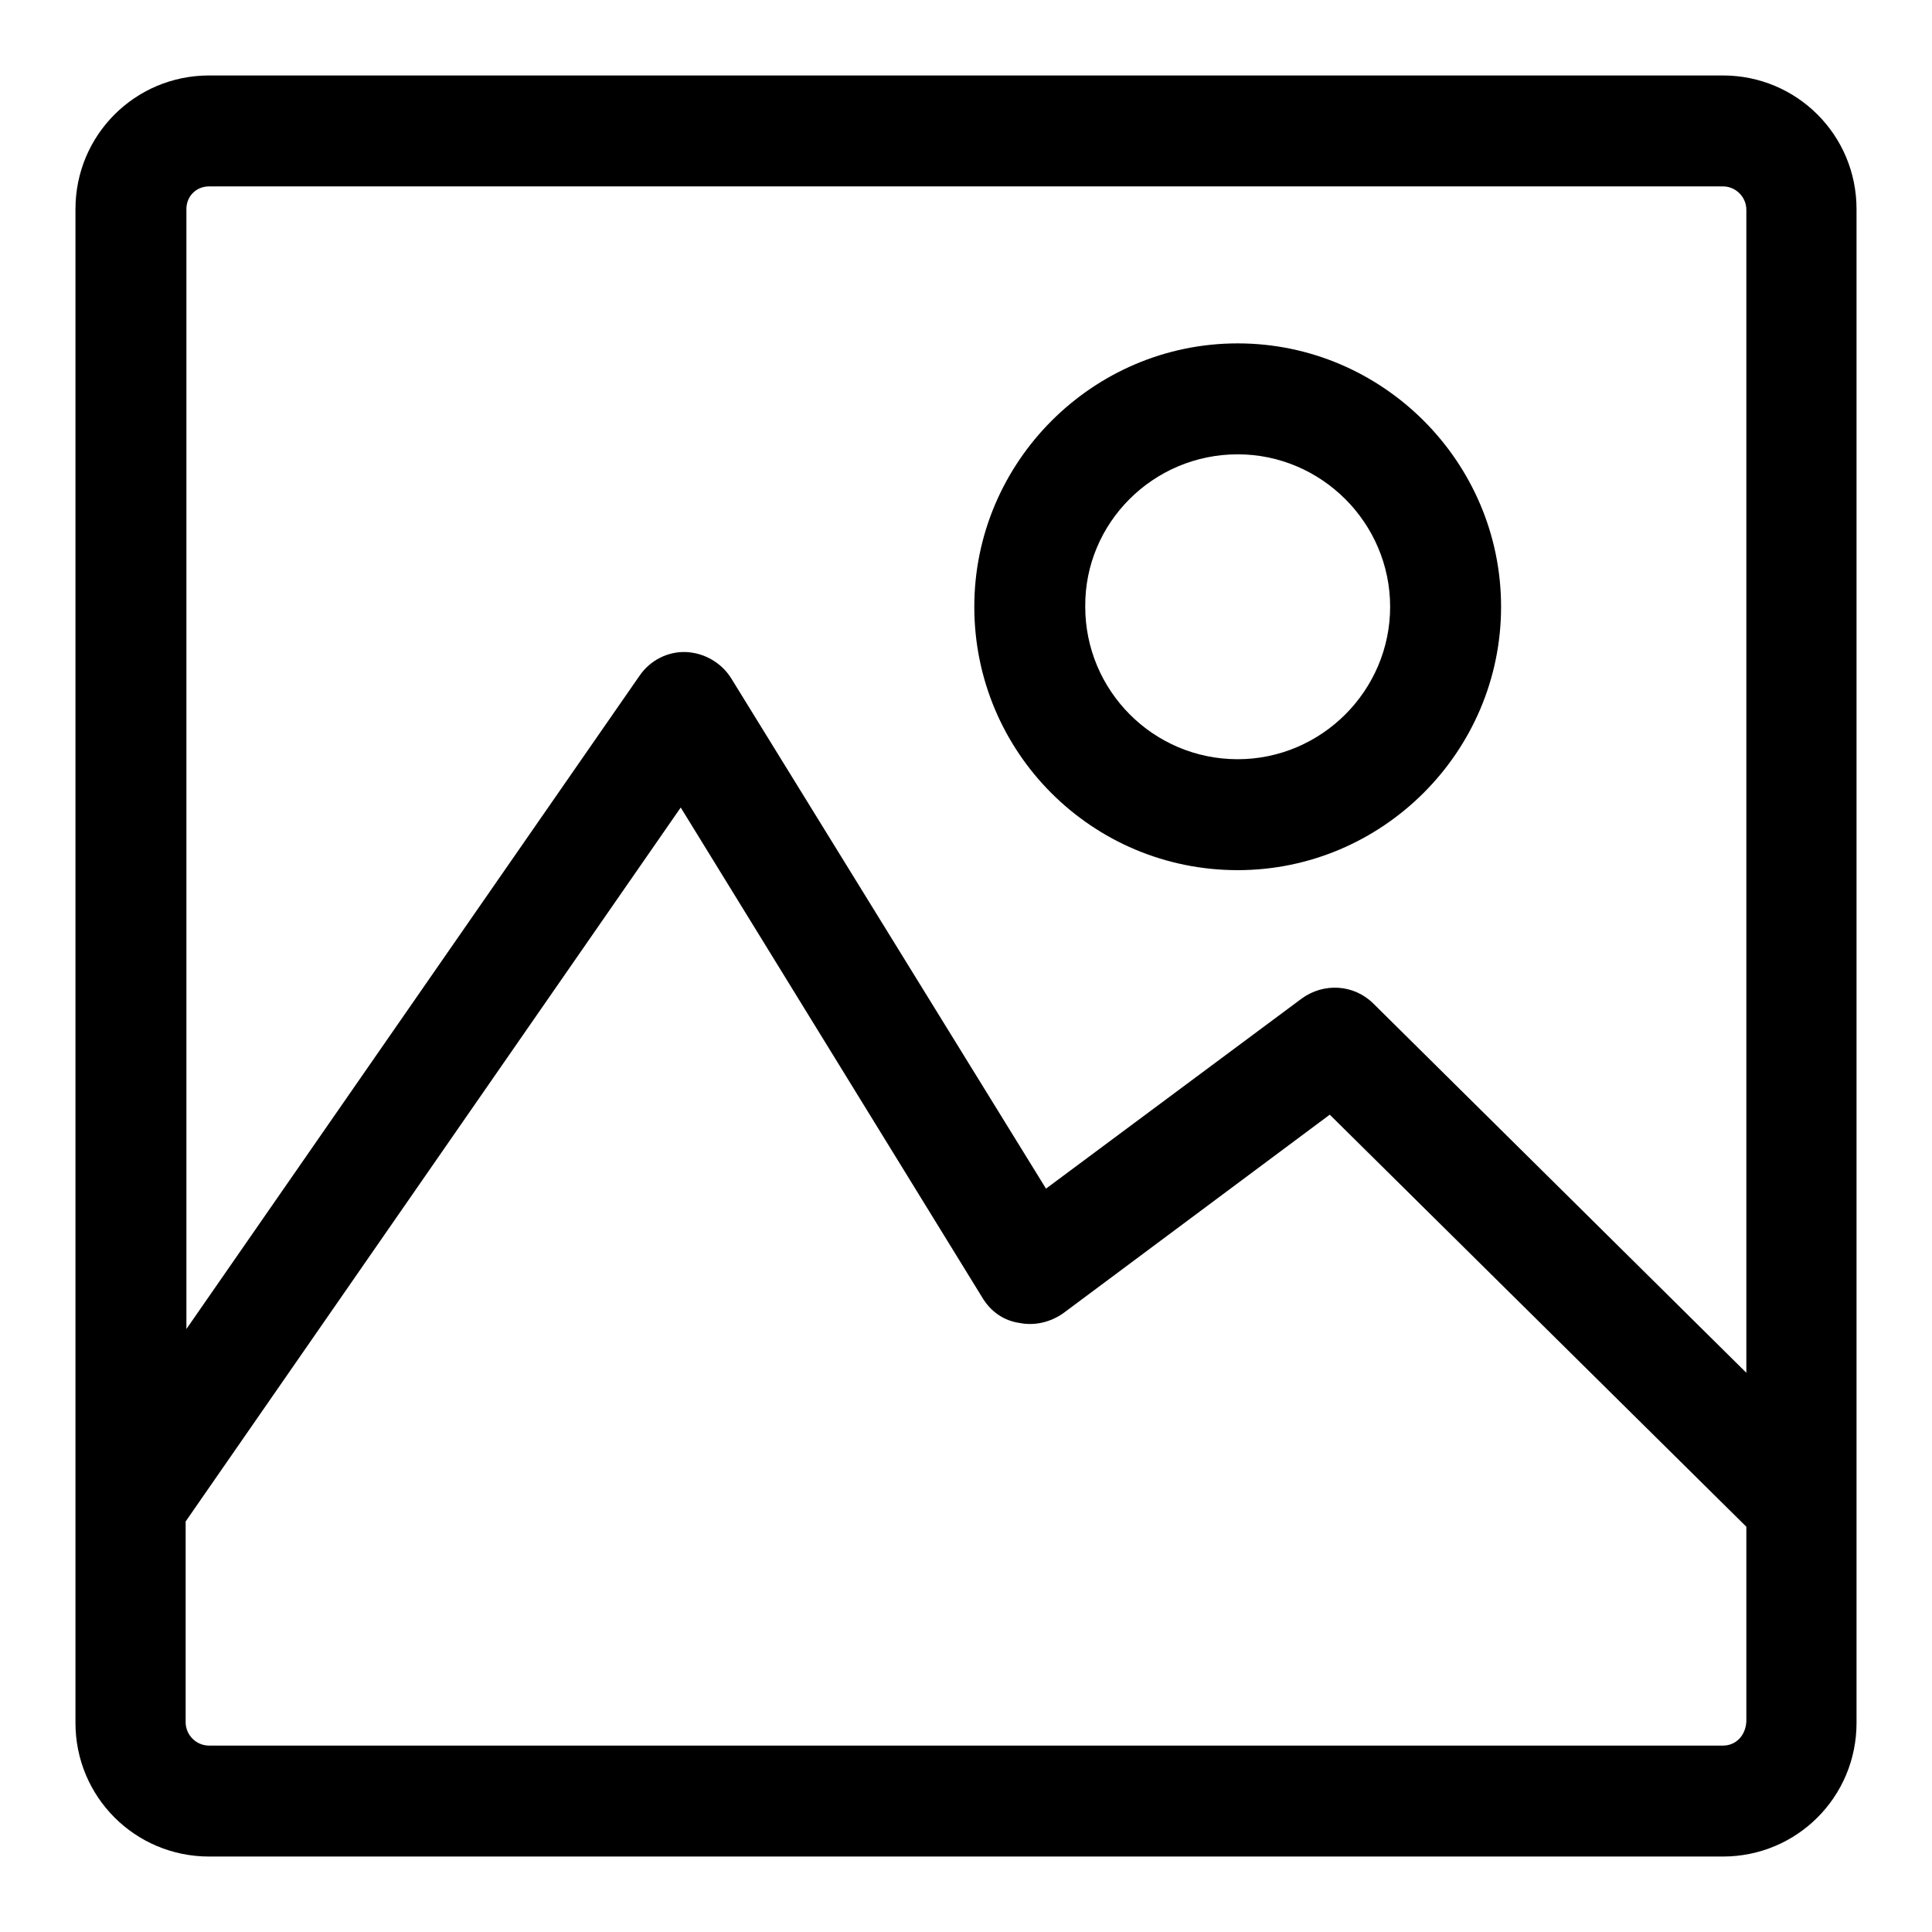 <?xml version="1.0" encoding="utf-8"?>
<!-- Svg Vector Icons : http://www.onlinewebfonts.com/icon -->
<!DOCTYPE svg PUBLIC "-//W3C//DTD SVG 1.1//EN" "http://www.w3.org/Graphics/SVG/1.1/DTD/svg11.dtd">
<svg version="1.1" xmlns="http://www.w3.org/2000/svg" xmlns:xlink="http://www.w3.org/1999/xlink" x="0px" y="0px" viewBox="0 0 256 256" enable-background="new 0 0 256 256" xml:space="preserve">
<g><g><g><g><path fill="#000000" d="M228.3,10H27.7C17.9,10,10,17.9,10,27.7v200.6c0,9.8,7.9,17.7,17.7,17.7h200.6c9.8,0,17.7-7.9,17.7-17.7V27.7C246,17.9,238.1,10,228.3,10z M27.7,24.7h200.6c1.7,0,3.1,1.4,3.1,3.1v154.1L182,133c-2.6-2.6-6.6-2.8-9.5-0.7l-33.9,25.2L96.9,89.9c-1.3-2.1-3.6-3.4-6-3.5c-2.4-0.1-4.8,1.1-6.2,3.2l-60,86.5V27.7C24.7,26,26,24.7,27.7,24.7z M228.3,231.3H27.7c-1.7,0-3.1-1.4-3.1-3.1v-26.6l65.6-94.6l40,65c1.1,1.8,2.8,3,4.9,3.3c2,0.4,4.1-0.1,5.8-1.3l35.3-26.3l55.2,54.6v25.8C231.3,230,230,231.3,228.3,231.3z"/><path fill="#000000" d="M164,115.3c19.2,0,34.9-15.7,34.9-34.9c0-19.2-15.7-34.9-34.9-34.9c-19.2,0-34.9,15.7-34.9,34.9C129.1,99.7,144.7,115.3,164,115.3z M164,60.2c11.1,0,20.2,9.1,20.2,20.2c0,11.1-9.1,20.2-20.2,20.2c-11.2,0-20.2-9.1-20.2-20.2C143.7,69.3,152.8,60.2,164,60.2z"/></g></g><g></g><g></g><g></g><g></g><g></g><g></g><g></g><g></g><g></g><g></g><g></g><g></g><g></g><g></g><g></g></g></g>
</svg>